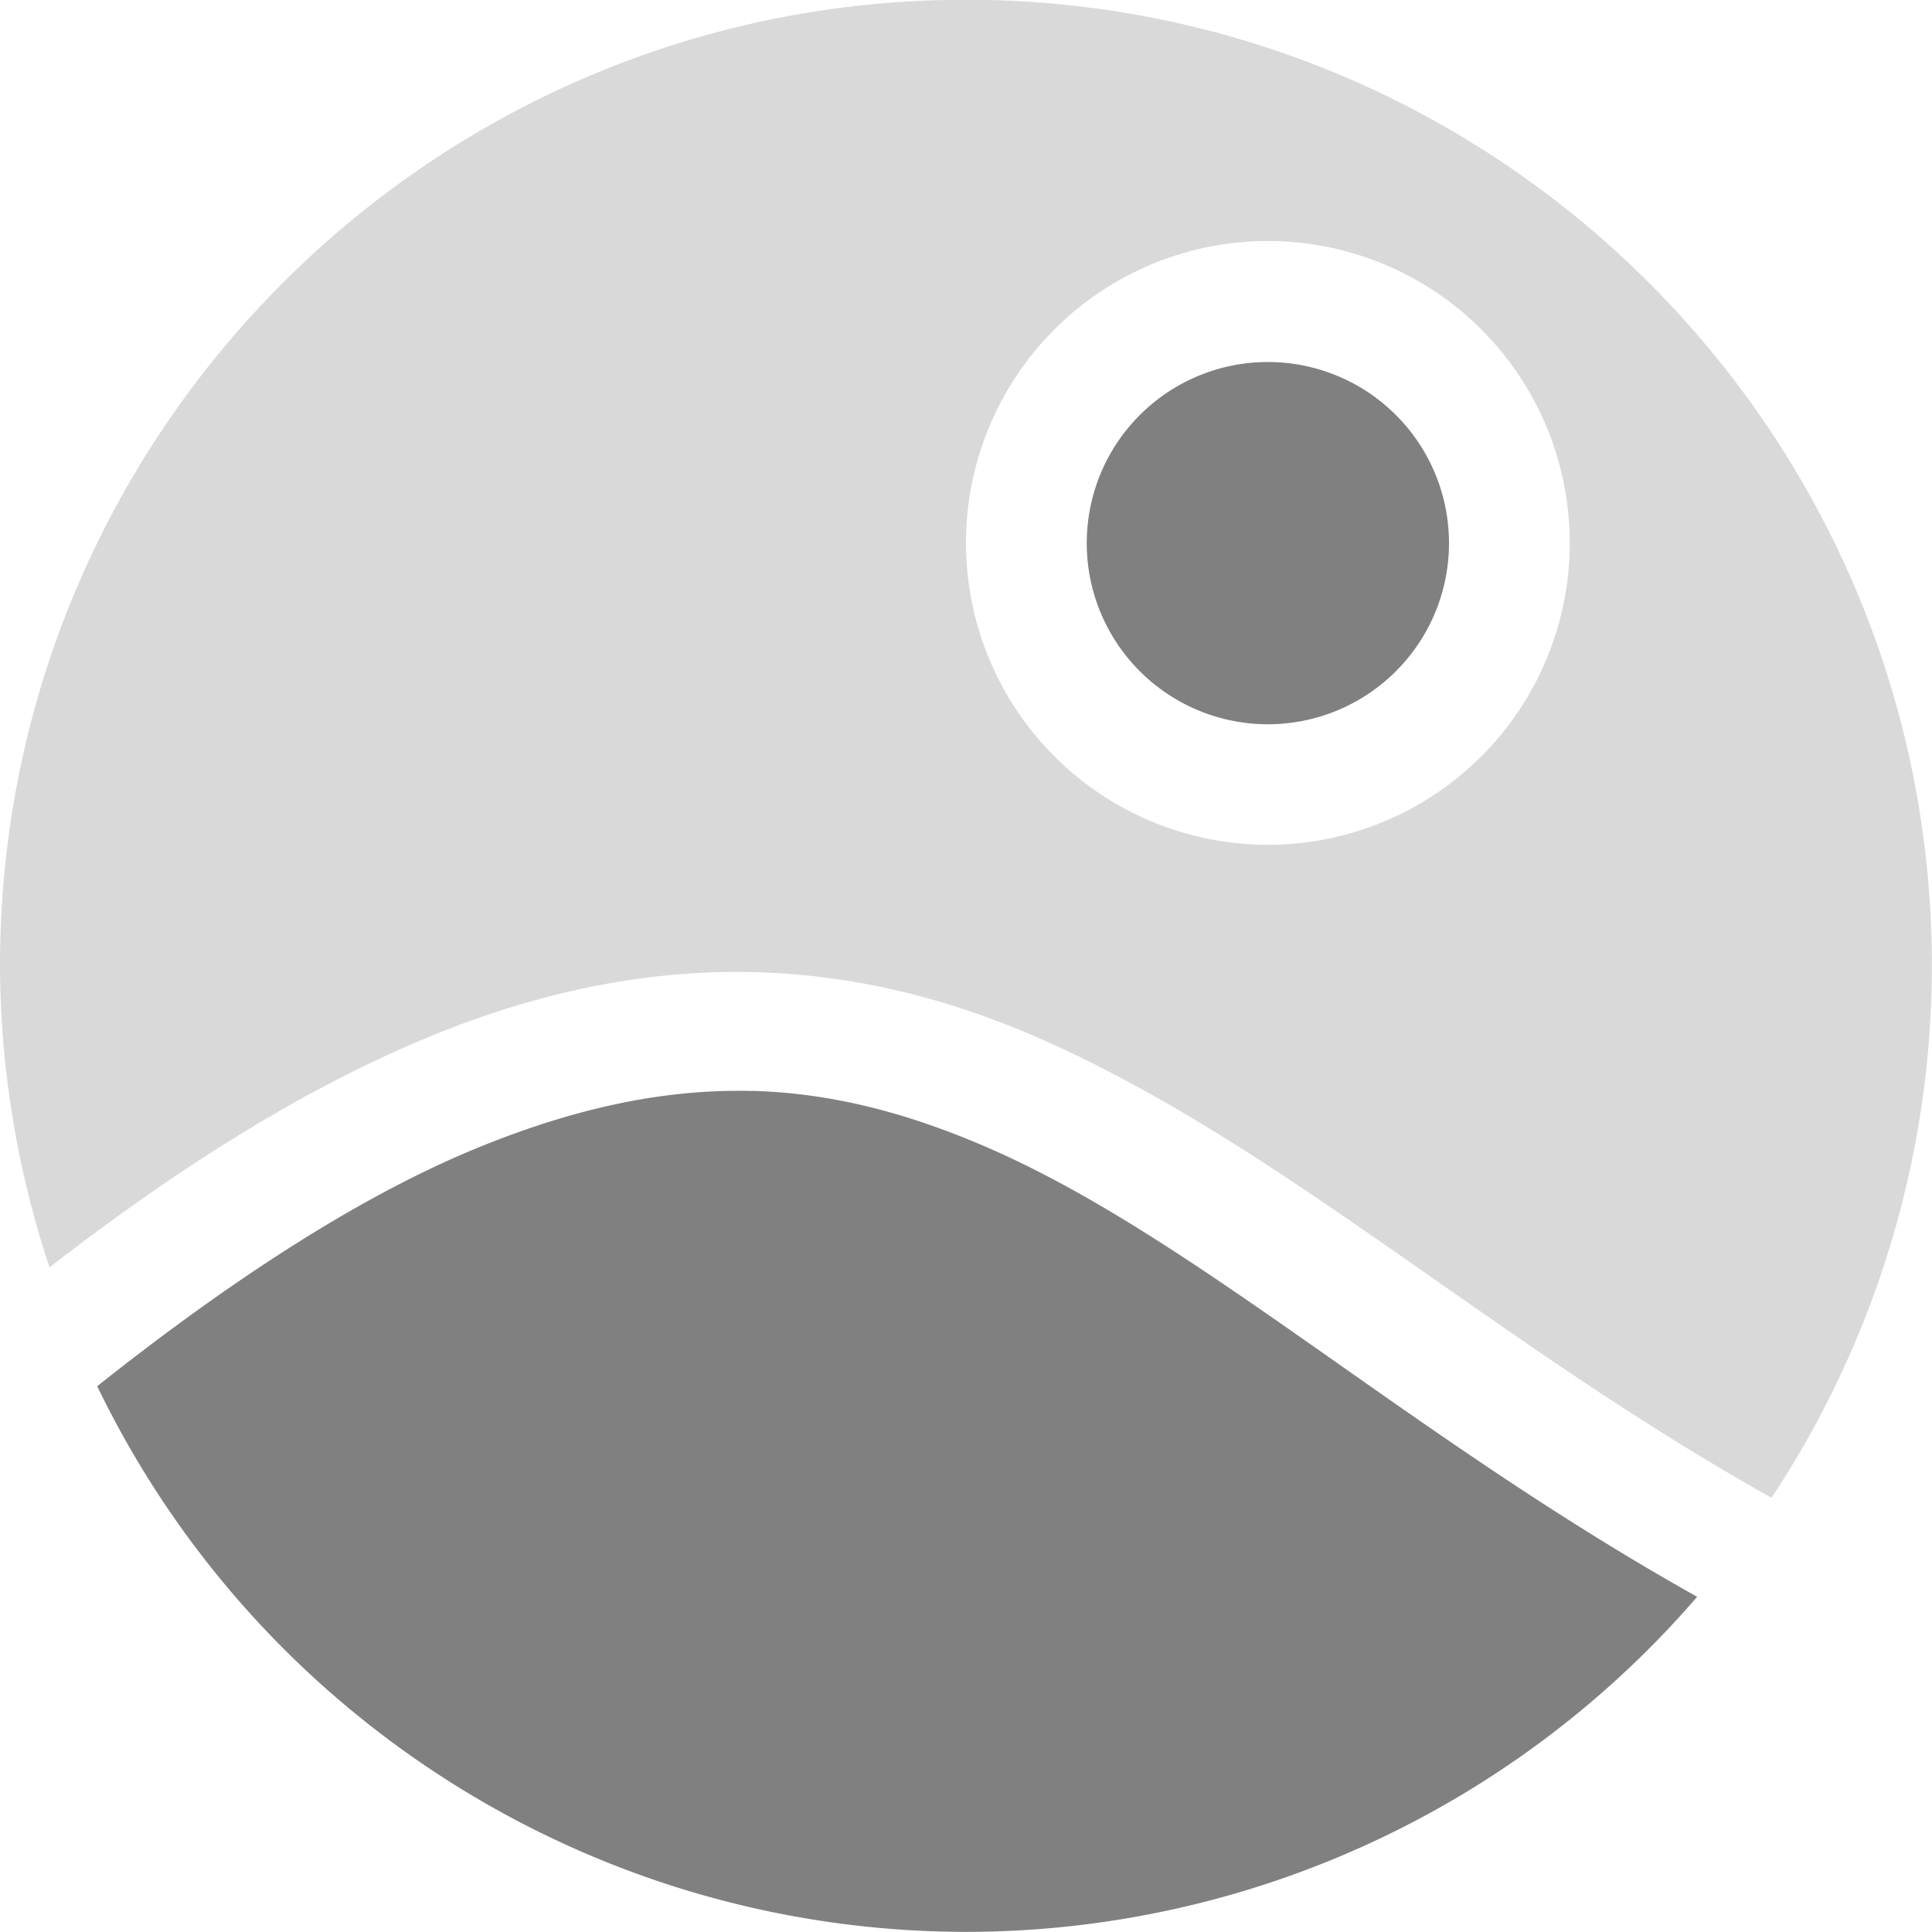 <svg xmlns="http://www.w3.org/2000/svg" width="16" height="16" version="1.1">
 <defs>
  <style id="current-color-scheme" type="text/css">
   .ColorScheme-Text { color:#5c616c; } .ColorScheme-Highlight { color:#5294e2; } .ColorScheme-ButtonBackground { color:#808080; }
  </style>
 </defs>
 <g transform="translate(-597,-959.362)" style="fill:currentColor;" class="ColorScheme-Text">
  <path style="fill:currentColor;" class="ColorScheme-ButtonBackground" d="m 607.5,962.36 a 1.5,1.5 0 0 0 -1.5,1.5 1.5,1.5 0 0 0 1.5,1.5 1.5,1.5 0 0 0 1.5,-1.5 1.5,1.5 0 0 0 -1.5,-1.5 z m -4.275,6.037 c -0.68,-0.017 -1.411,0.121 -2.256,0.465 -0.911,0.371 -1.963,1.026 -3.164,1.98 1.334,2.761 4.129,4.516 7.195,4.519 2.326,-10e-4 4.536,-1.014 6.055,-2.775 -2.404,-1.346 -4.151,-2.974 -5.887,-3.725 -0.635,-0.274 -1.263,-0.447 -1.943,-0.465 z"/>
  <path style="opacity:0.3;fill:currentColor;" class="ColorScheme-ButtonBackground" d="m 605,959.36 c -4.418,0 -8,3.582 -8,8 0.003,0.849 0.142,1.692 0.41,2.498 1.166,-0.905 2.212,-1.53 3.18,-1.924 0.952,-0.388 1.834,-0.542 2.658,-0.521 0.824,0.021 1.592,0.216 2.316,0.529 2.016,0.871 3.773,2.518 6.107,3.824 0.865,-1.307 1.327,-2.839 1.328,-4.406 0,-4.418 -3.582,-8 -8,-8 z m 2.5,1.998 a 2.5,2.5 0 0 1 2.5,2.5 2.5,2.5 0 0 1 -2.5,2.5 2.5,2.5 0 0 1 -2.5,-2.5 2.5,2.5 0 0 1 2.5,-2.5 z"/>
 </g>
</svg>
